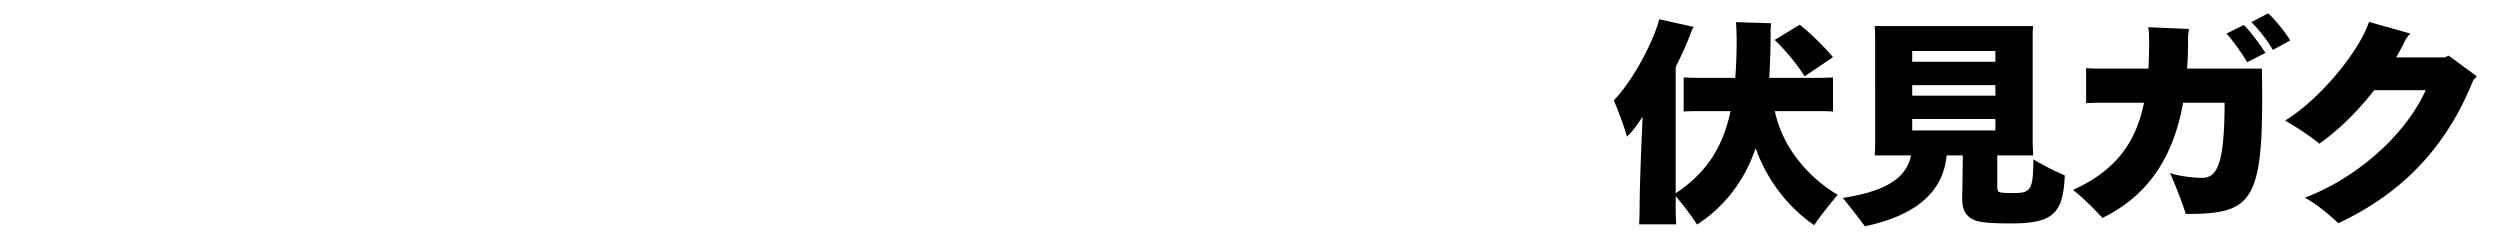 <svg xmlns="http://www.w3.org/2000/svg" viewBox="0 0 256 24"><defs><clipPath id="a"><path d="M0 0h256v24H0z" style="fill:none"/></clipPath></defs><g style="clip-path:url(#a)"><path d="M181.745 11.377c.888 4.218 4.009 7.15 6.433 8.57-.768.925-1.944 2.368-2.4 3.113-2.352-1.602-4.73-4.286-6-7.894-1.033 3.112-3.073 5.954-6.002 7.826-.575-.925-1.536-2.142-2.184-2.91v1.241c0 .587.024 1.196.049 1.646h-3.793c.024-.45.048-1.06.048-1.646 0-1.782.144-5.841.312-9.382-.528.812-1.056 1.534-1.608 2.053-.287-1.083-.936-2.752-1.344-3.722 1.656-1.669 3.889-5.502 4.656-8.299l3.553.79a.8.8 0 0 0-.193.27 34 34 0 0 1-1.68 3.811V19.79c3.072-2.053 4.8-4.579 5.617-8.413h-2.784c-.817 0-1.513 0-2.017.045V7.927c.504.045 1.2.045 2.017.045h3.264c.096-1.173.144-2.436.144-3.834 0-.496-.024-1.353-.072-1.872l3.6.113c0 .022-.048.451-.048.812a80 80 0 0 1-.143 4.781h4.535c.793 0 1.488 0 1.992-.045v3.495c-.504-.045-1.199-.045-1.992-.045zm-.024-7.284 2.568-1.556c.889.676 2.305 2.007 3.408 3.315-.168.113-1.68 1.15-2.904 1.962-.768-1.263-2.207-2.932-3.072-3.721M211.434 17.963c-.168 3.834-1.128 4.916-5.473 4.916-2.736 0-3.649-.158-4.225-.586-.647-.474-.815-1.083-.815-2.188.024-.383.048-2.255.071-4.194h-1.656c-.383 4.014-3.504 6.224-8.376 7.261-.528-.744-1.585-2.074-2.257-2.909 4.225-.631 6.53-1.962 6.985-4.352h-3.72c.024-.339.048-.857.048-1.33V4.024c0-.496-.024-.992-.048-1.353h16.225c-.047.451-.047.857-.047 1.353V14.58l.047 1.33h-3.672v3.135c0 .406.072.587.24.632.216.068.505.09 1.512.09.84 0 1.296-.09 1.584-.541.24-.429.36-1.083.36-2.91.504.316 1.705.993 3.217 1.647M204.329 5.22h-8.52v1.105h8.52zm-8.52 4.578h8.52V8.716h-8.52zm8.52 2.39h-8.52v1.173h8.52zM231.617 7.025c.24 13.666-.744 14.885-7.8 14.885-.264-.948-1.153-3.203-1.608-4.195.816.315 2.424.496 3.312.496 1.657 0 2.256-1.827 2.28-7.69h-4.248c-.96 5.344-3.408 9.426-8.257 11.794-.792-.857-2.017-2.097-3.025-2.864 4.442-2.007 6.458-4.916 7.274-8.93h-4.37c-.648 0-1.27.022-1.56.044V6.98c.337.023 1.009.046 1.56.046H220c.049-.88.072-1.782.072-2.73 0-.878-.048-1.307-.095-1.51l4.175.18a6.2 6.2 0 0 0-.095 1.15c0 .993-.024 1.963-.096 2.91zM229.77 2.56c.671.653 1.751 2.12 2.208 2.864l-1.873.947c-.503-.857-1.392-2.142-2.112-2.932zm2.496-1.196c.744.677 1.8 2.007 2.255 2.774l-1.775.97c-.504-.857-1.369-2.03-2.209-2.842zM250.746 5.694l2.88 2.12-.36.384c-2.737 6.833-7.225 11.57-13.826 14.658-.743-.744-2.376-2.074-3.432-2.615 4.945-1.827 10.178-6.135 12.386-11.006h-5.28c-1.753 2.255-3.745 4.172-5.618 5.48-.79-.676-2.304-1.691-3.504-2.368 3.48-2.12 7.537-6.969 8.593-10.103l4.249 1.195c-.265.27-.433.474-.6.812a27 27 0 0 1-.865 1.624h4.992z"/></g></svg>